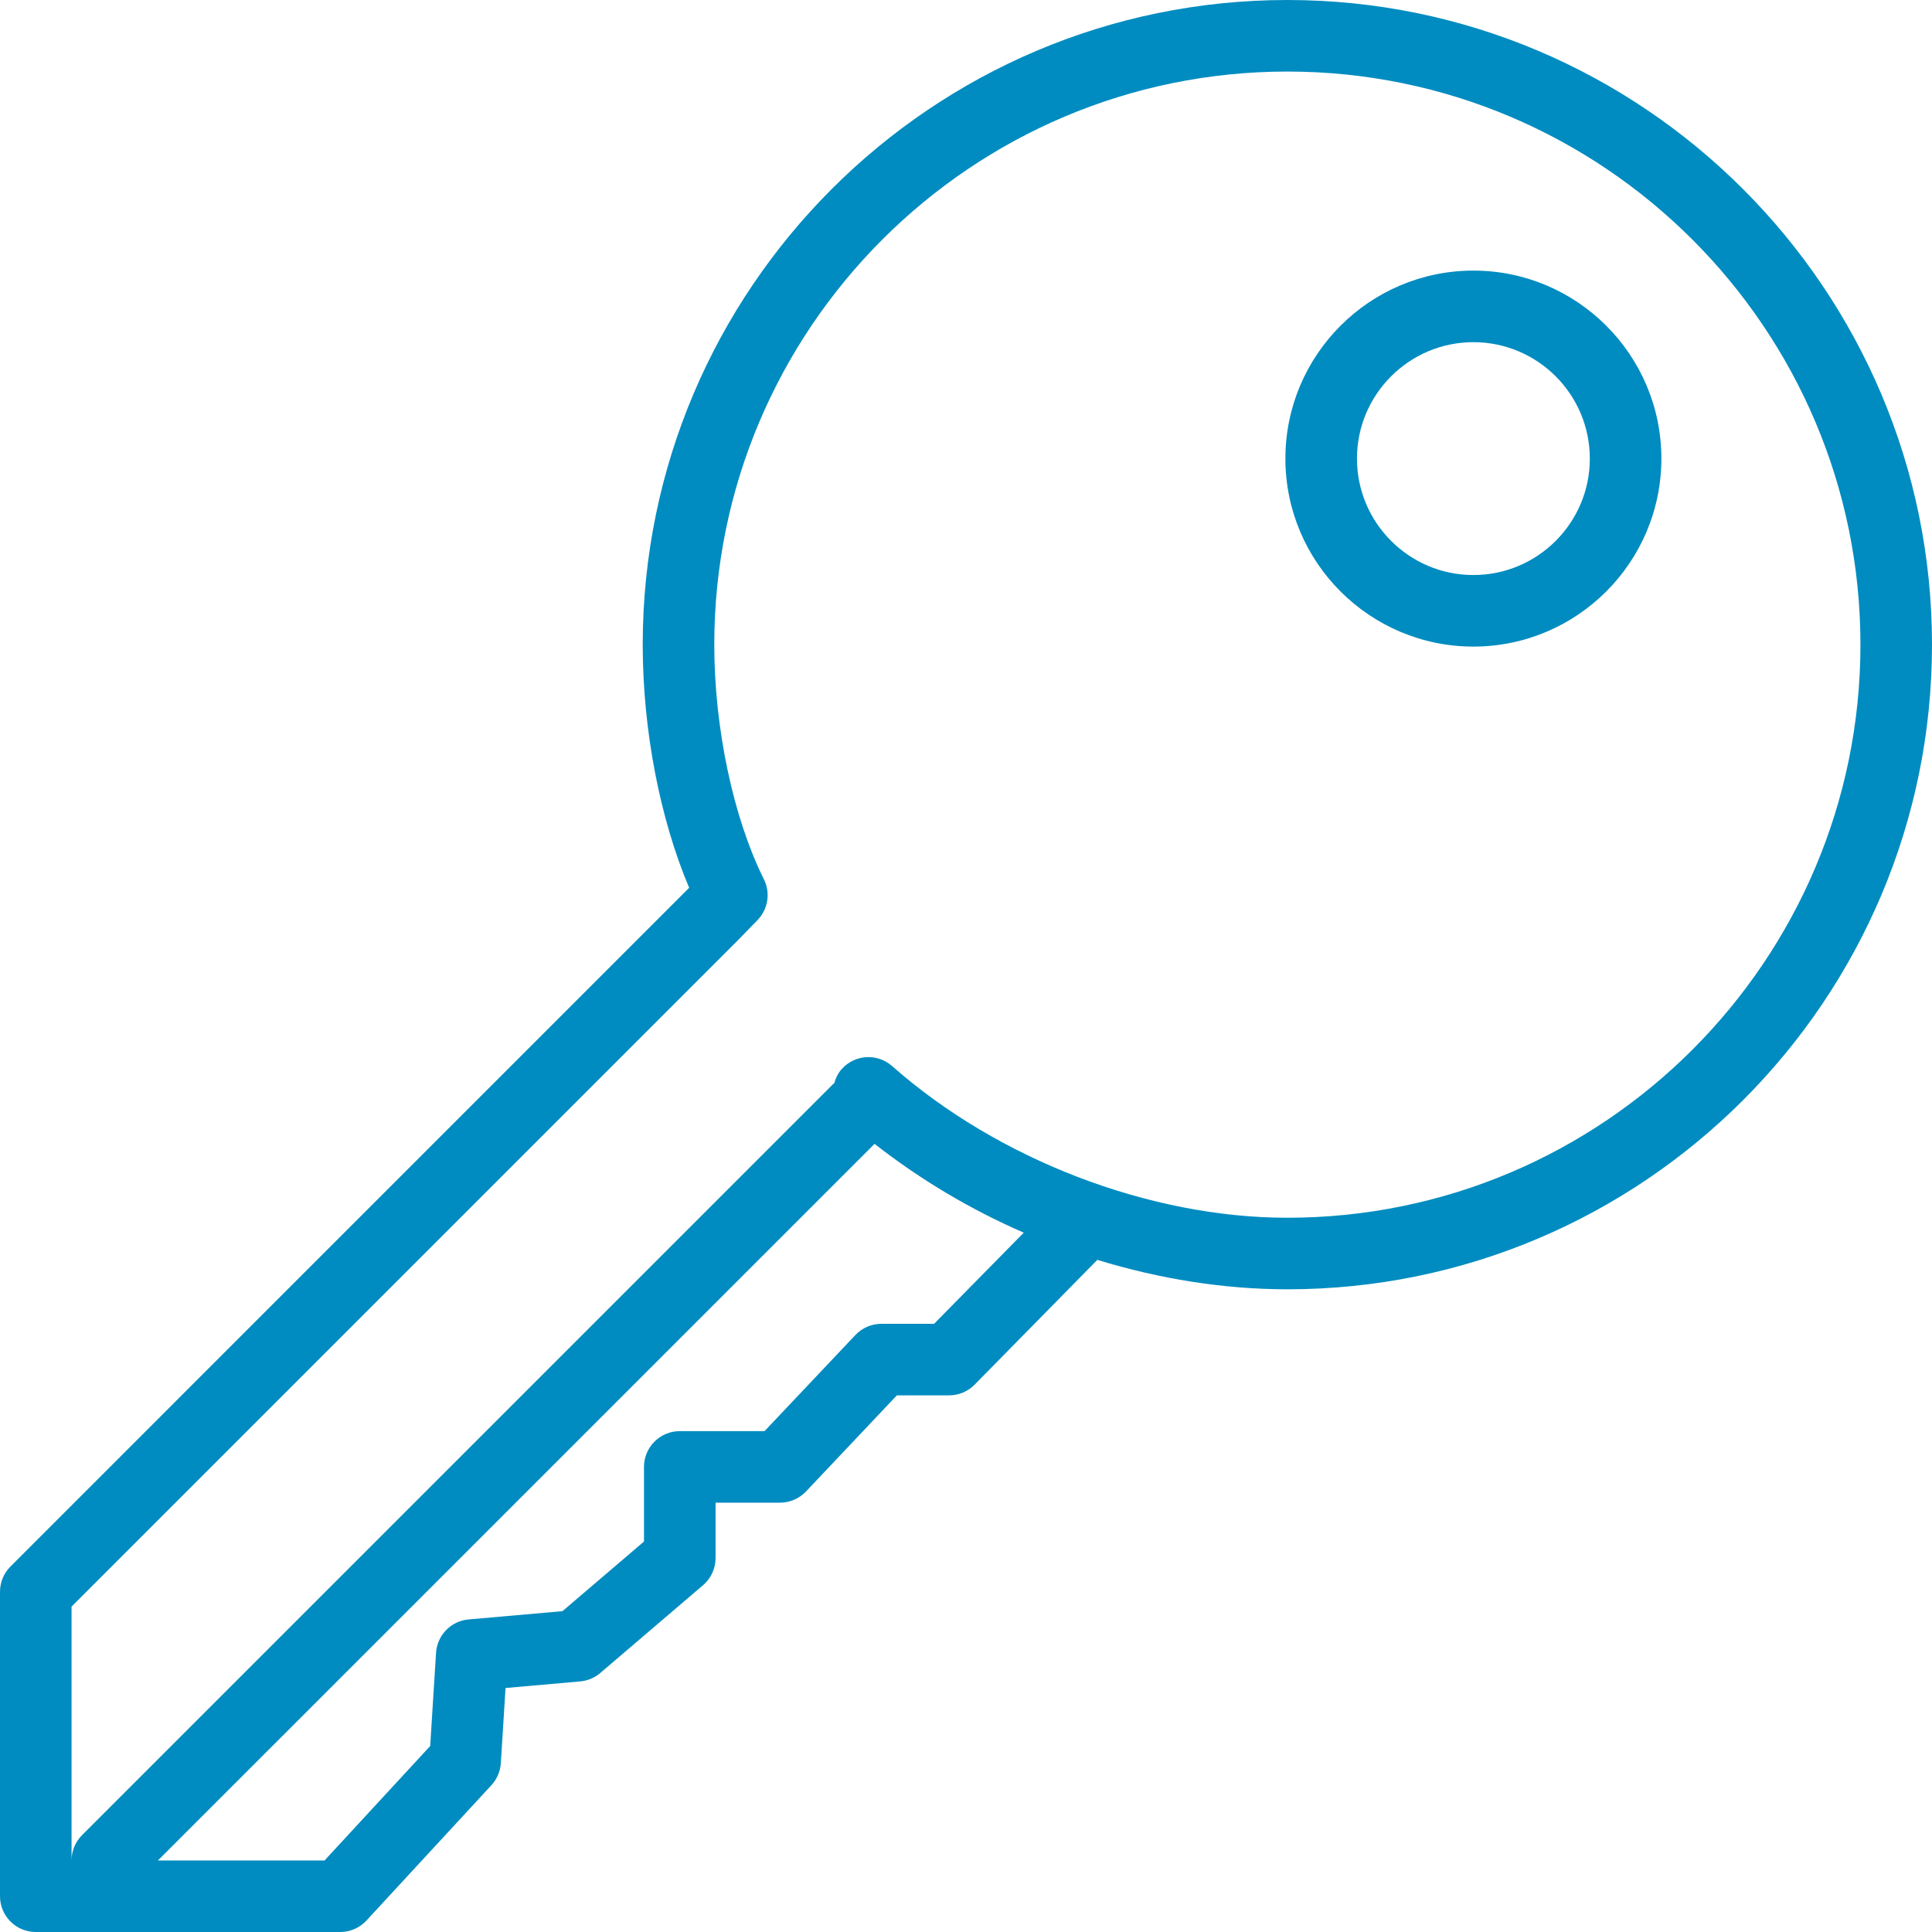 <?xml version="1.0" encoding="utf-8"?>
<!-- Generator: Adobe Illustrator 15.1.0, SVG Export Plug-In . SVG Version: 6.00 Build 0)  -->
<!DOCTYPE svg PUBLIC "-//W3C//DTD SVG 1.1//EN" "http://www.w3.org/Graphics/SVG/1.1/DTD/svg11.dtd">
<svg version="1.1" id="icons" xmlns="http://www.w3.org/2000/svg" xmlns:xlink="http://www.w3.org/1999/xlink" x="0px" y="0px"
	 width="82px" height="82px" viewBox="0 0 82 82" enable-background="new 0 0 82 82" xml:space="preserve">
<g>
	<path fill="#008CC0" d="M54.639,0c-15.086,0-27.36,12.274-27.36,27.361c0,3.614,0.728,7.382,1.971,10.32L0.445,66.487
		C0.16,66.771,0,67.157,0,67.561v12.921C0,81.321,0.679,82,1.519,82h12.921c0.424,0,0.829-0.177,1.115-0.488l5.302-5.743
		c0.237-0.257,0.378-0.587,0.4-0.936l0.2-3.189l3.166-0.279c0.314-0.028,0.612-0.152,0.853-0.357l4.363-3.727
		c0.338-0.289,0.532-0.71,0.532-1.155v-2.348h2.733c0.418,0,0.817-0.172,1.104-0.474l3.858-4.081h2.217
		c0.408,0,0.798-0.163,1.083-0.454l5.208-5.297c2.648,0.813,5.386,1.25,8.065,1.25C69.726,54.722,82,42.447,82,27.361
		C82,12.274,69.726,0,54.639,0z M39.646,56.186h-2.235c-0.418,0-0.817,0.172-1.104,0.475l-3.858,4.081h-3.597
		c-0.839,0-1.519,0.679-1.519,1.518v3.167l-3.461,2.956l-3.983,0.351c-0.748,0.065-1.335,0.669-1.382,1.418l-0.248,3.954
		l-4.484,4.858H6.703l30.416-30.415c1.928,1.507,4.064,2.784,6.332,3.769L39.646,56.186z M54.639,51.685
		c-5.851,0-12.279-2.468-16.775-6.438c-0.629-0.554-1.586-0.496-2.144,0.133c-0.157,0.178-0.253,0.383-0.312,0.597
		c-0.011,0.01-0.027,0.015-0.037,0.024L3.482,77.89c-0.296,0.296-0.445,0.685-0.445,1.073V68.189l28.284-28.284l0.83-0.853
		c0.449-0.461,0.559-1.158,0.27-1.736c-1.299-2.607-2.105-6.421-2.105-9.955c0-13.413,10.911-24.324,24.323-24.324
		c13.413,0,24.324,10.911,24.324,24.324C78.963,40.773,68.052,51.685,54.639,51.685z"/>
	<path fill="#008CC0" d="M62.535,11.485c-4.4,0-7.979,3.58-7.979,7.979c0,4.4,3.578,7.979,7.979,7.979
		c4.399,0,7.979-3.578,7.979-7.979C70.515,15.065,66.935,11.485,62.535,11.485z M62.535,24.406c-2.725,0-4.941-2.217-4.941-4.941
		c0-2.726,2.217-4.942,4.941-4.942c2.726,0,4.942,2.217,4.942,4.942C67.478,22.189,65.261,24.406,62.535,24.406z"/>
</g>
</svg>
